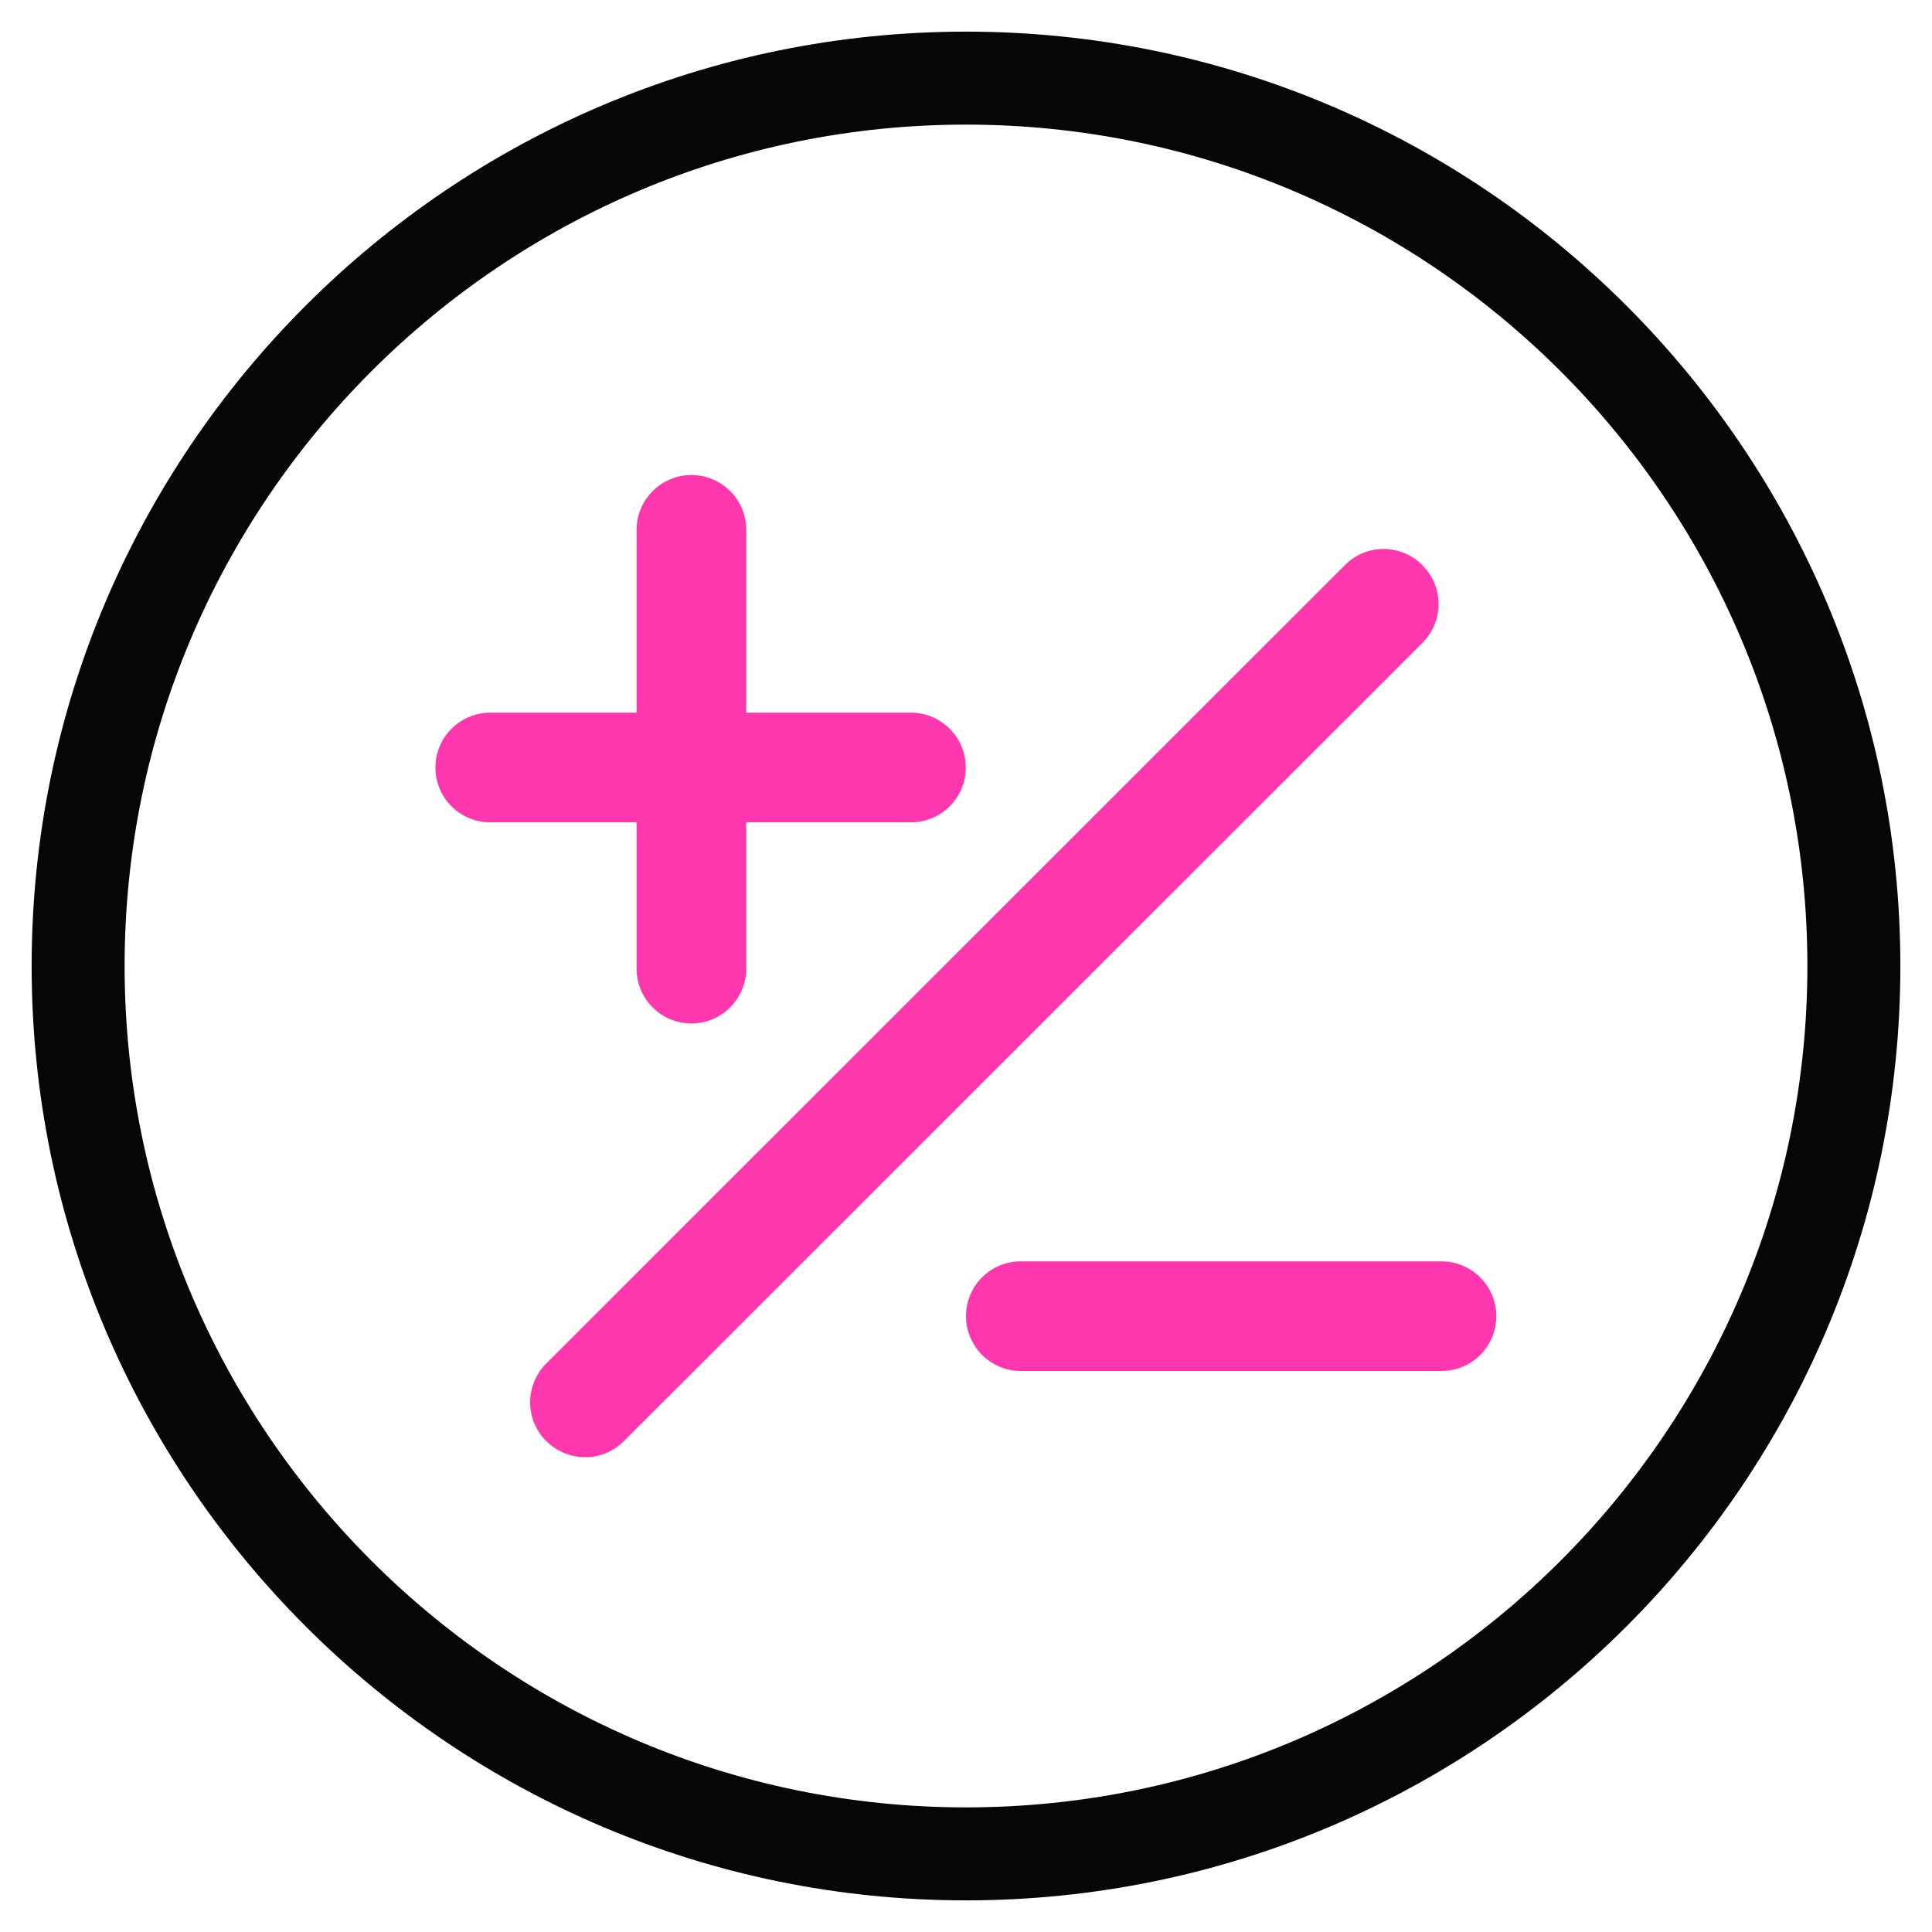 <?xml version="1.0" encoding="utf-8"?>
<svg xmlns="http://www.w3.org/2000/svg" data-name="asian handicap" height="80" id="asian_handicap" viewBox="0 0 80 80" width="80">
  <defs>
    <style>
      .cls-1 {
        fill: #ff37ae;
      }

      .cls-1, .cls-2 {
        stroke-width: 0px;
      }

      .cls-2 {
        fill: #060606;
        fill-rule: evenodd;
      }
    </style>
  </defs>
  <path class="cls-2" d="M40,78.69C18.67,78.69,1.31,61.33,1.31,40S18.67,1.31,40,1.31s38.69,17.35,38.69,38.69-17.35,38.69-38.69,38.69ZM40,5.16C20.79,5.16,5.16,20.79,5.16,40s15.63,34.84,34.84,34.84,34.84-15.63,34.84-34.84S59.21,5.16,40,5.16Z"/>
  <path class="cls-1" d="M42.27,52.23c-1.26,0-2.27,1.02-2.27,2.27s1.02,2.27,2.27,2.27h17.42c1.26,0,2.27-1.02,2.27-2.27s-1.02-2.27-2.27-2.27h-17.42Z"/>
  <path class="cls-1" d="M18.03,31.78c0,1.26,1.02,2.27,2.27,2.27h6.06v6.06c0,1.25,1.02,2.27,2.27,2.27s2.27-1.02,2.27-2.27v-6.06h6.82c1.26,0,2.27-1.02,2.27-2.27s-1.02-2.27-2.27-2.27h-6.82v-7.57c0-1.26-1.02-2.27-2.27-2.27s-2.27,1.02-2.27,2.27v7.57h-6.06c-1.25,0-2.27,1.02-2.27,2.27Z"/>
  <path class="cls-1" d="M58.9,23.4c-.89-.89-2.33-.89-3.21,0L22.62,56.46c-.89.89-.89,2.33,0,3.21.44.44,1.03.67,1.61.67s1.16-.22,1.61-.67L58.9,26.62c.89-.89.89-2.33,0-3.21Z"/>
</svg>